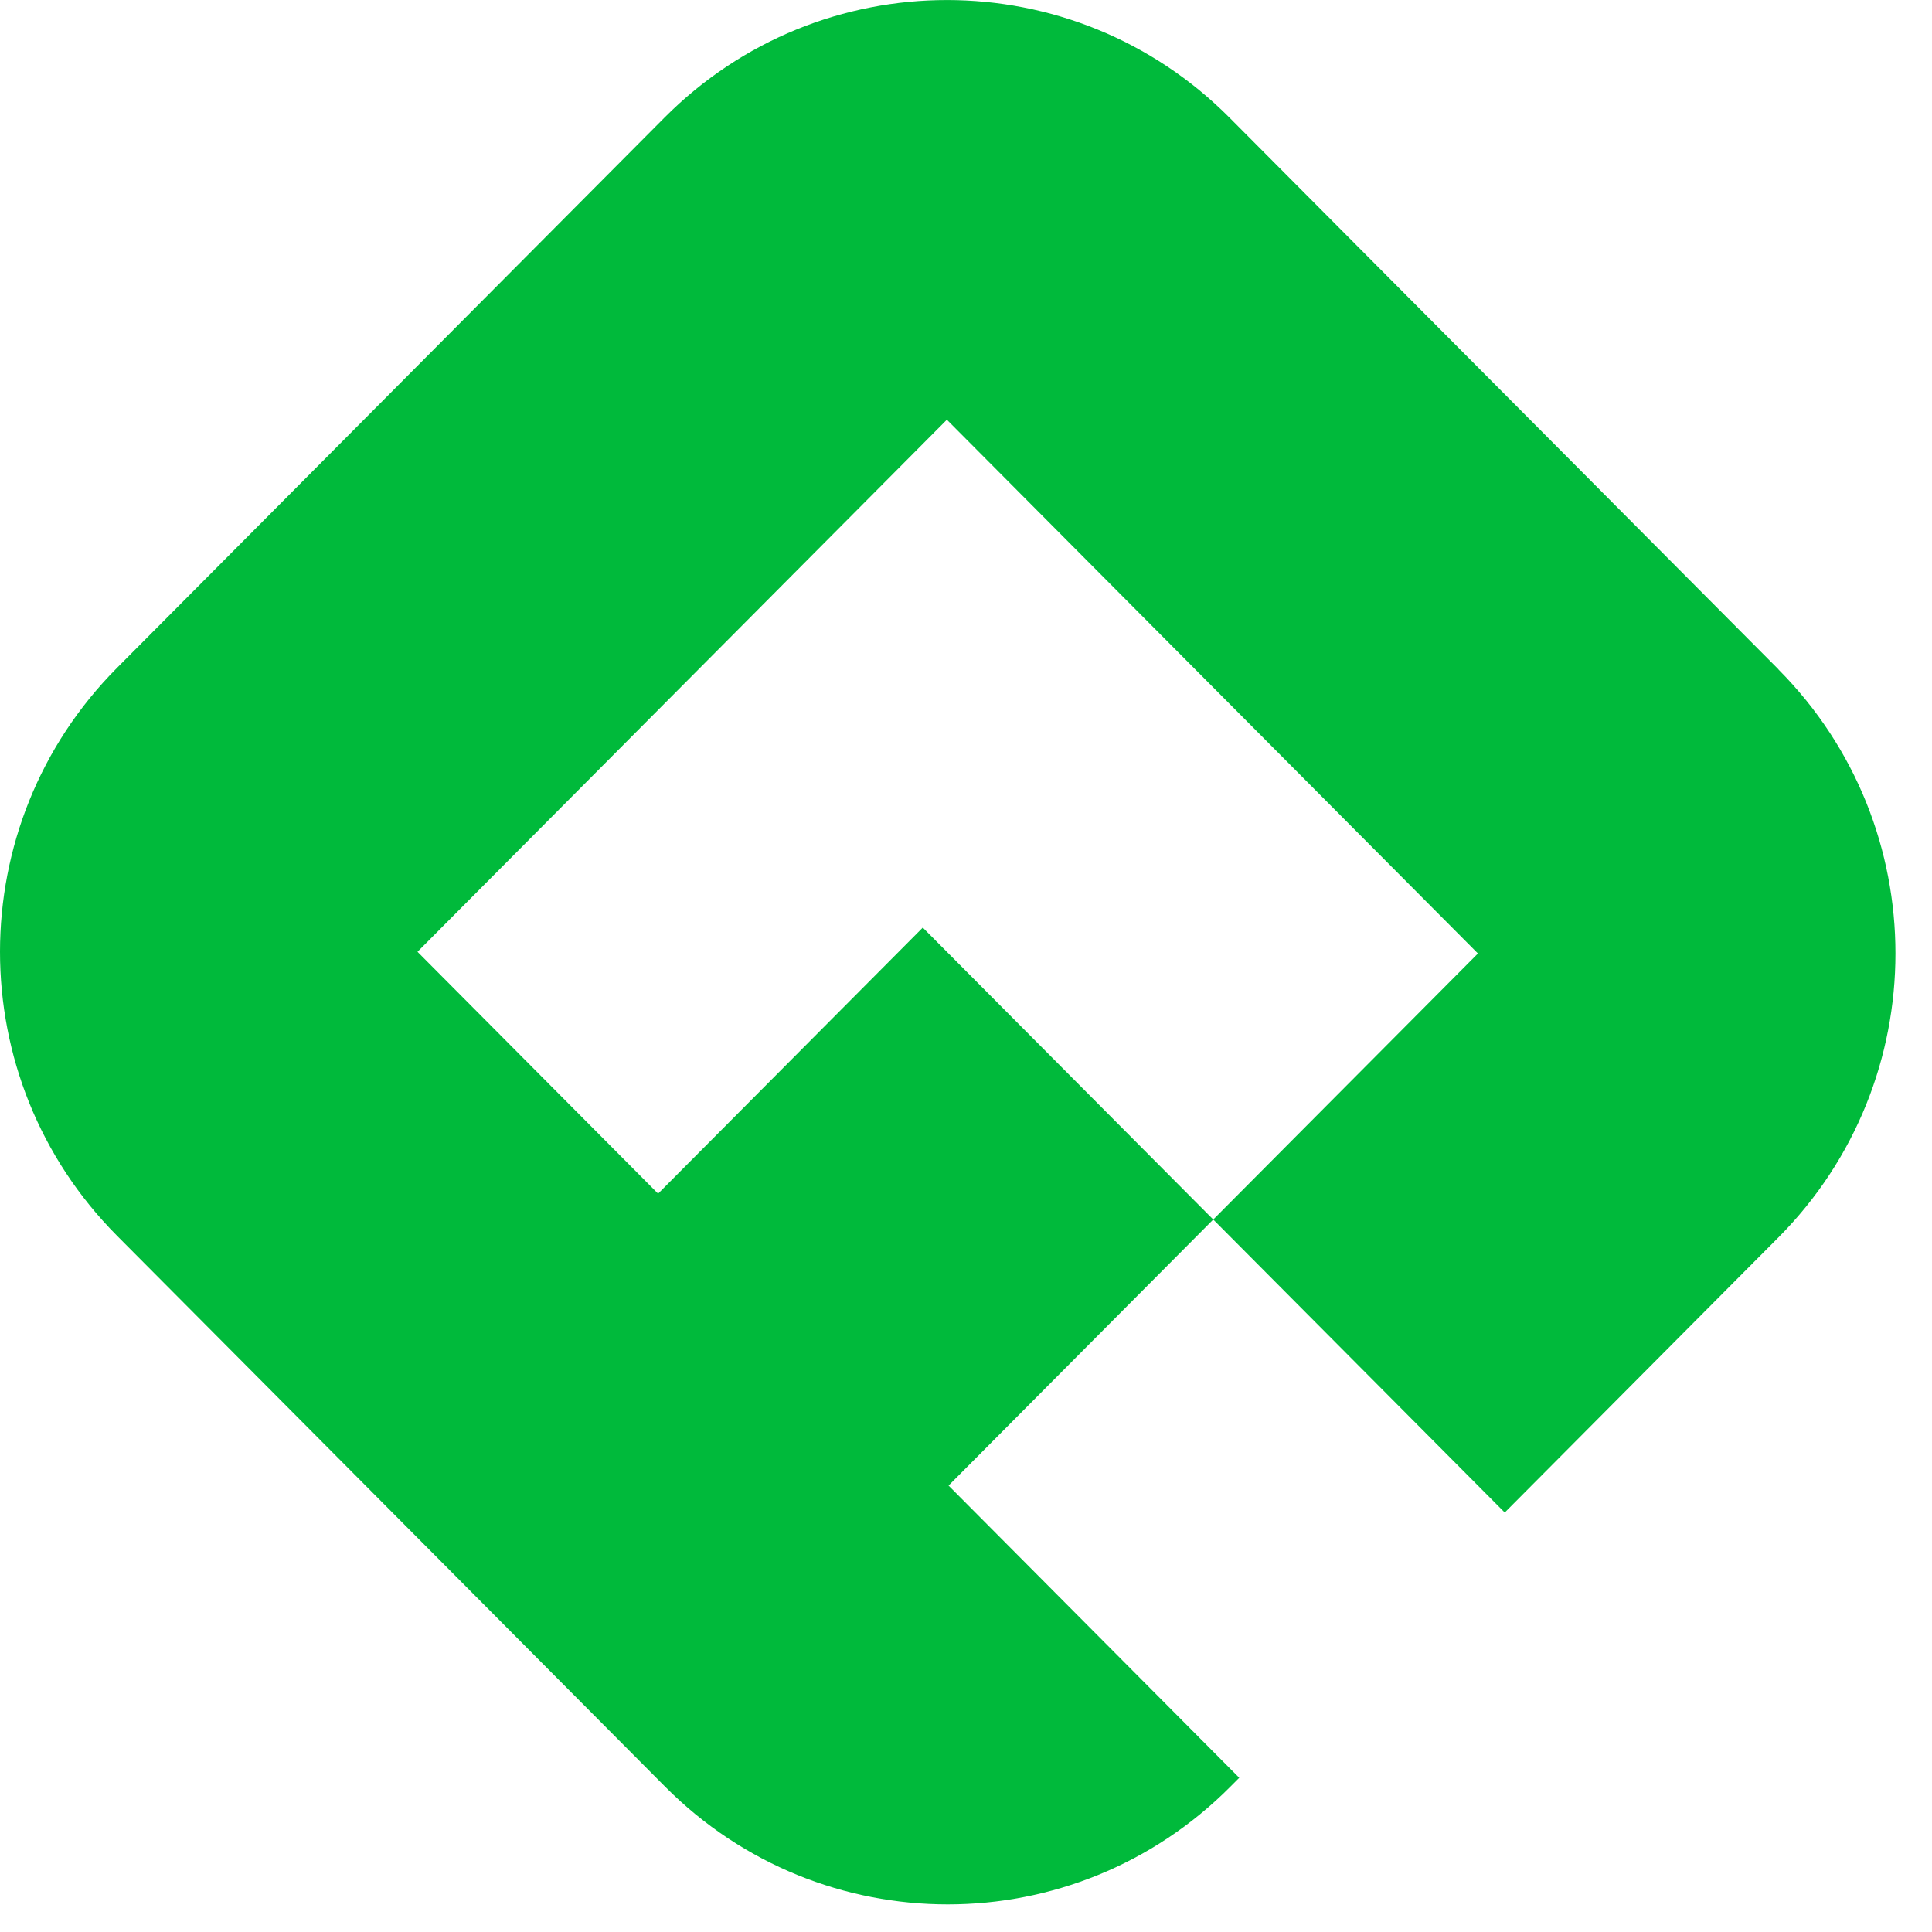 <?xml version="1.0" encoding="UTF-8"?>
<svg xmlns="http://www.w3.org/2000/svg" width="40" height="40" viewBox="0 0 40 40" fill="none">
  <path d="M36.822 13.859L36.637 13.673L25.641 2.622L25.456 2.436C22.225 -0.811 16.987 -0.811 13.756 2.436L8.09 8.131L2.424 13.826C-0.808 17.074 -0.808 22.338 2.424 25.586L13.772 36.993C17.004 40.24 22.241 40.24 25.472 36.993L25.657 36.807L19.639 30.757L25.119 25.249L19.105 19.205L13.625 24.713L8.644 19.706L14.124 14.198L19.604 8.69L30.599 19.741L25.119 25.249L31.154 31.315L36.82 25.62C40.051 22.372 40.051 17.108 36.82 13.86H36.822V13.859Z" fill="#00BA3B"></path>
</svg>
